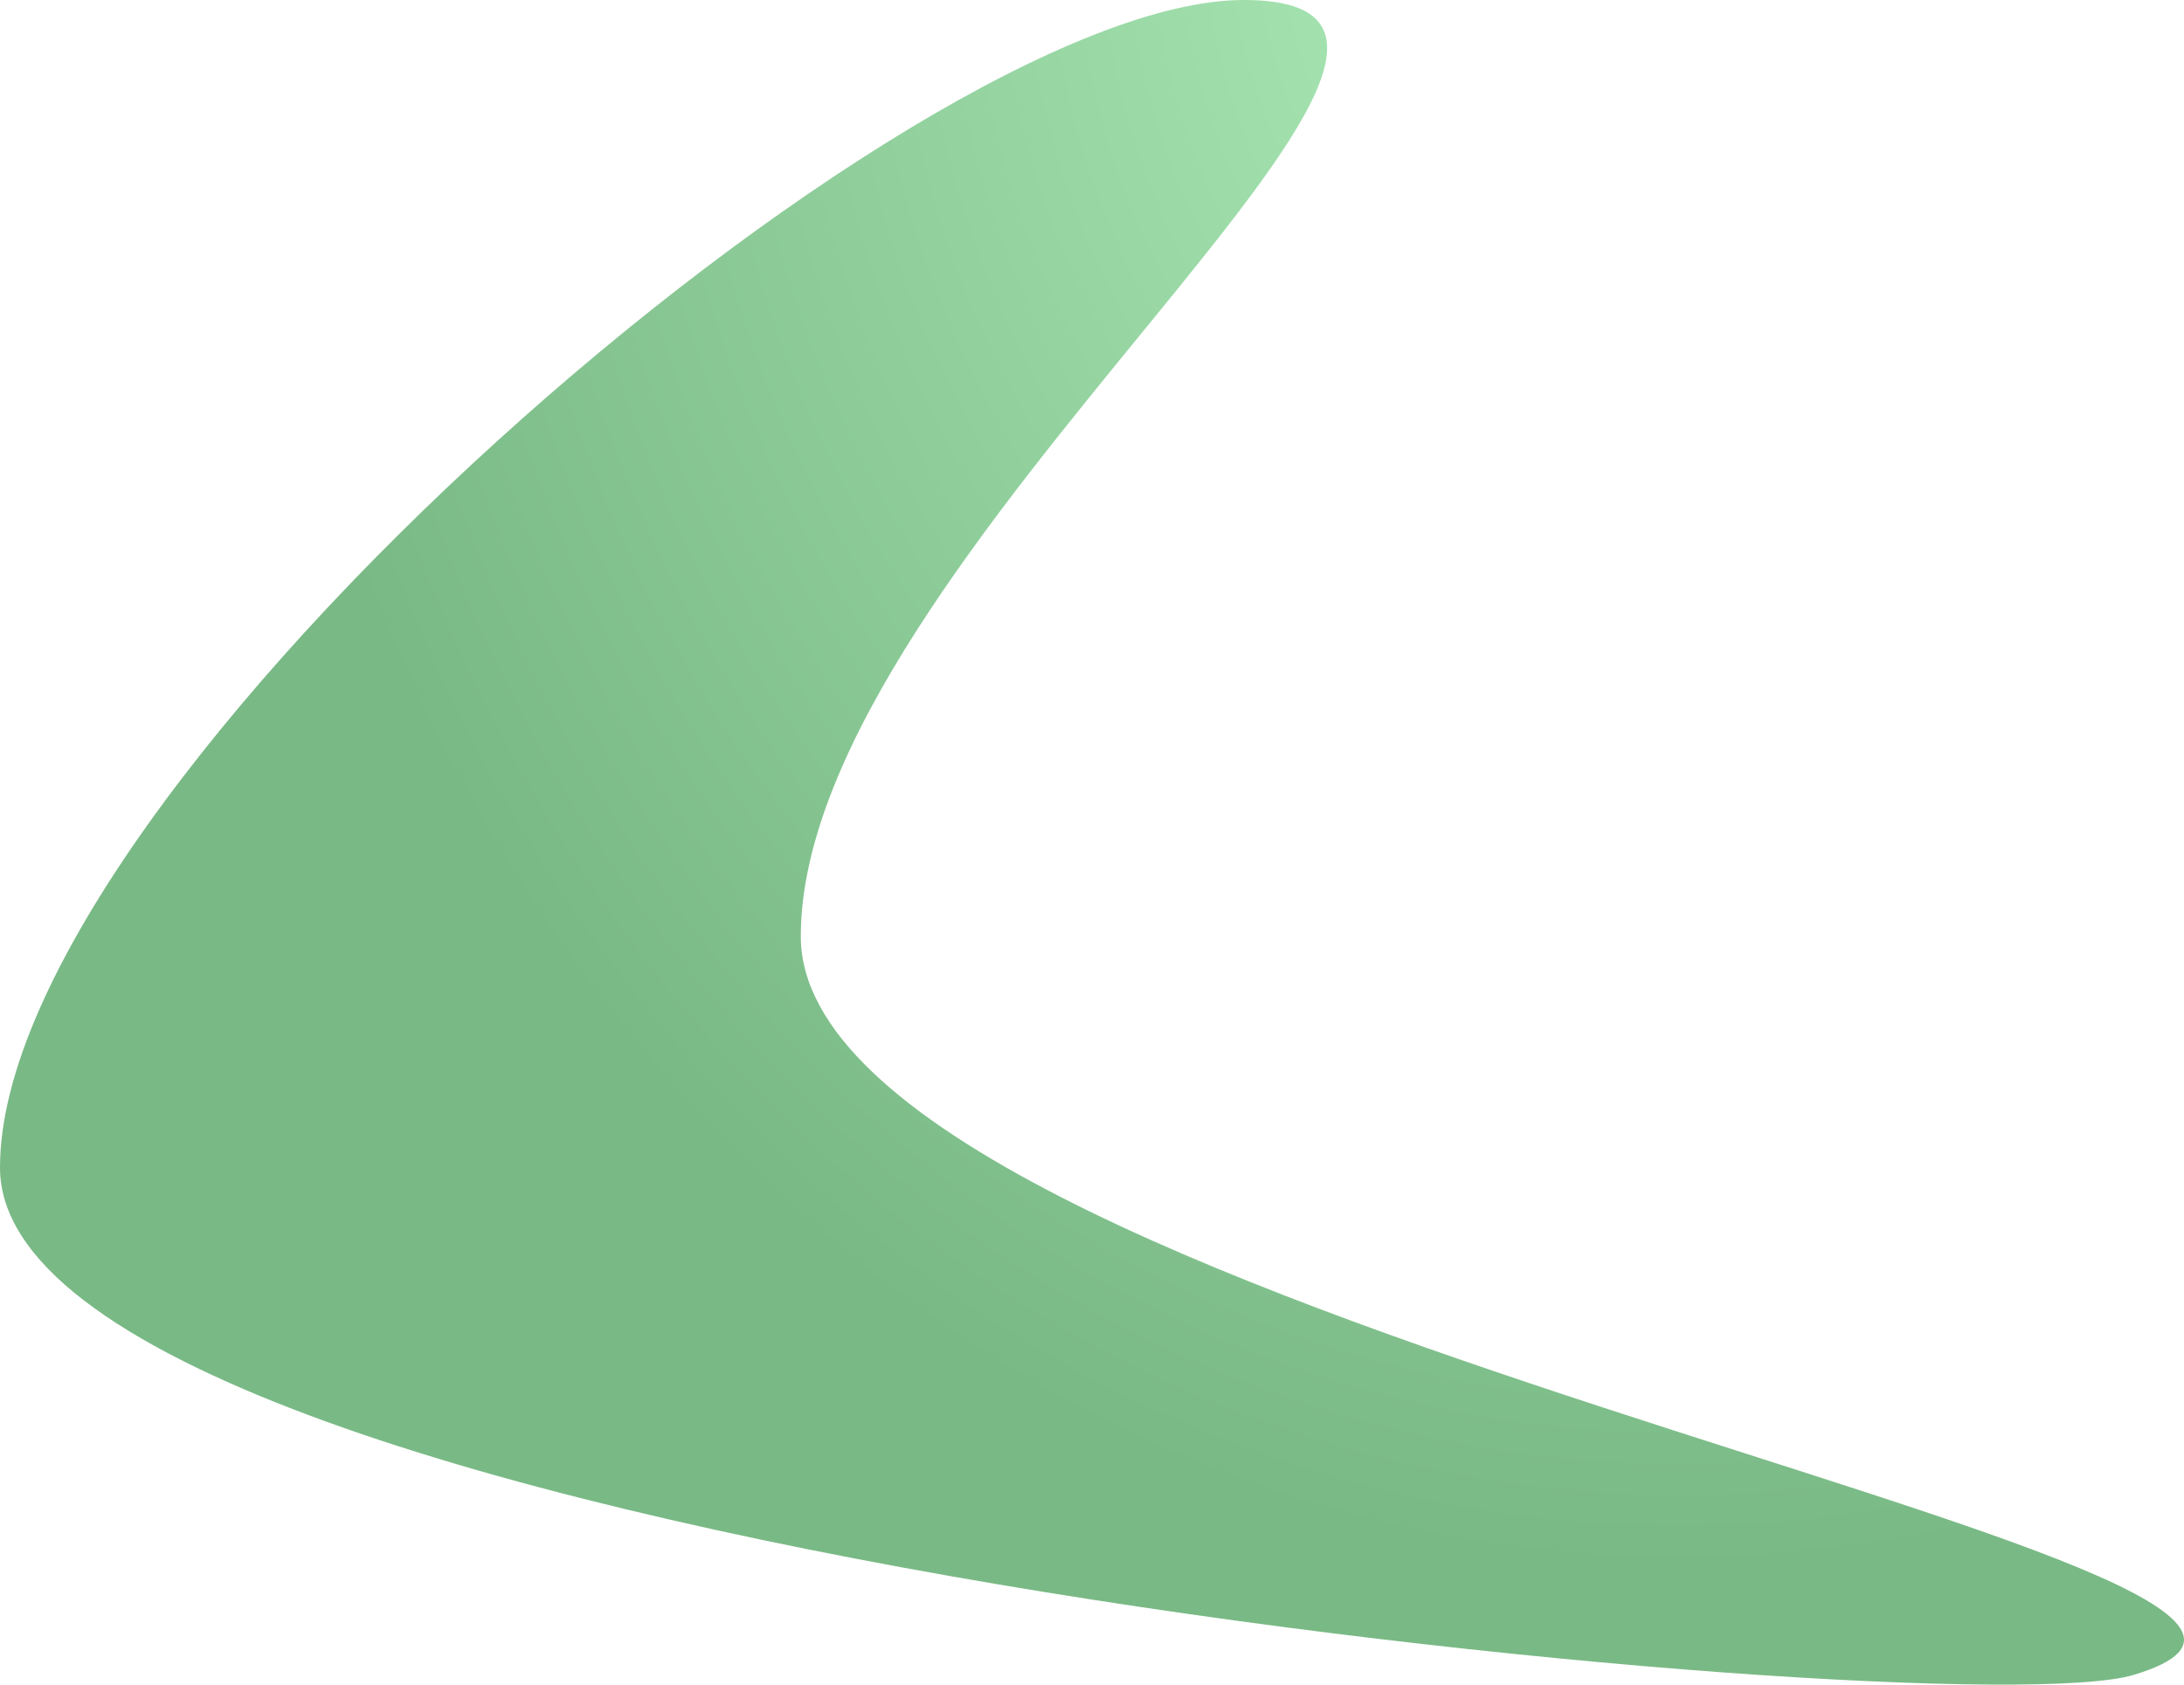 <?xml version="1.0" encoding="UTF-8"?> <svg xmlns="http://www.w3.org/2000/svg" width="805" height="621" viewBox="0 0 805 621" fill="none"> <path d="M295.165 345.145C295.165 484.97 919.604 577.653 786.348 617.438C718.128 637.805 0 570.223 0 430.398C0 290.573 335.36 0 458.438 0C581.515 0 295.165 205.32 295.165 345.145Z" fill="url(#paint0_radial_503_9)" fill-opacity="0.8"></path> <defs> <radialGradient id="paint0_radial_503_9" cx="0" cy="0" r="1" gradientUnits="userSpaceOnUse" gradientTransform="translate(623.075 -38.235) rotate(92.608) scale(619.63 545.743)"> <stop stop-color="#9EEBAD"></stop> <stop offset="1" stop-color="#57A766"></stop> </radialGradient> </defs> </svg> 